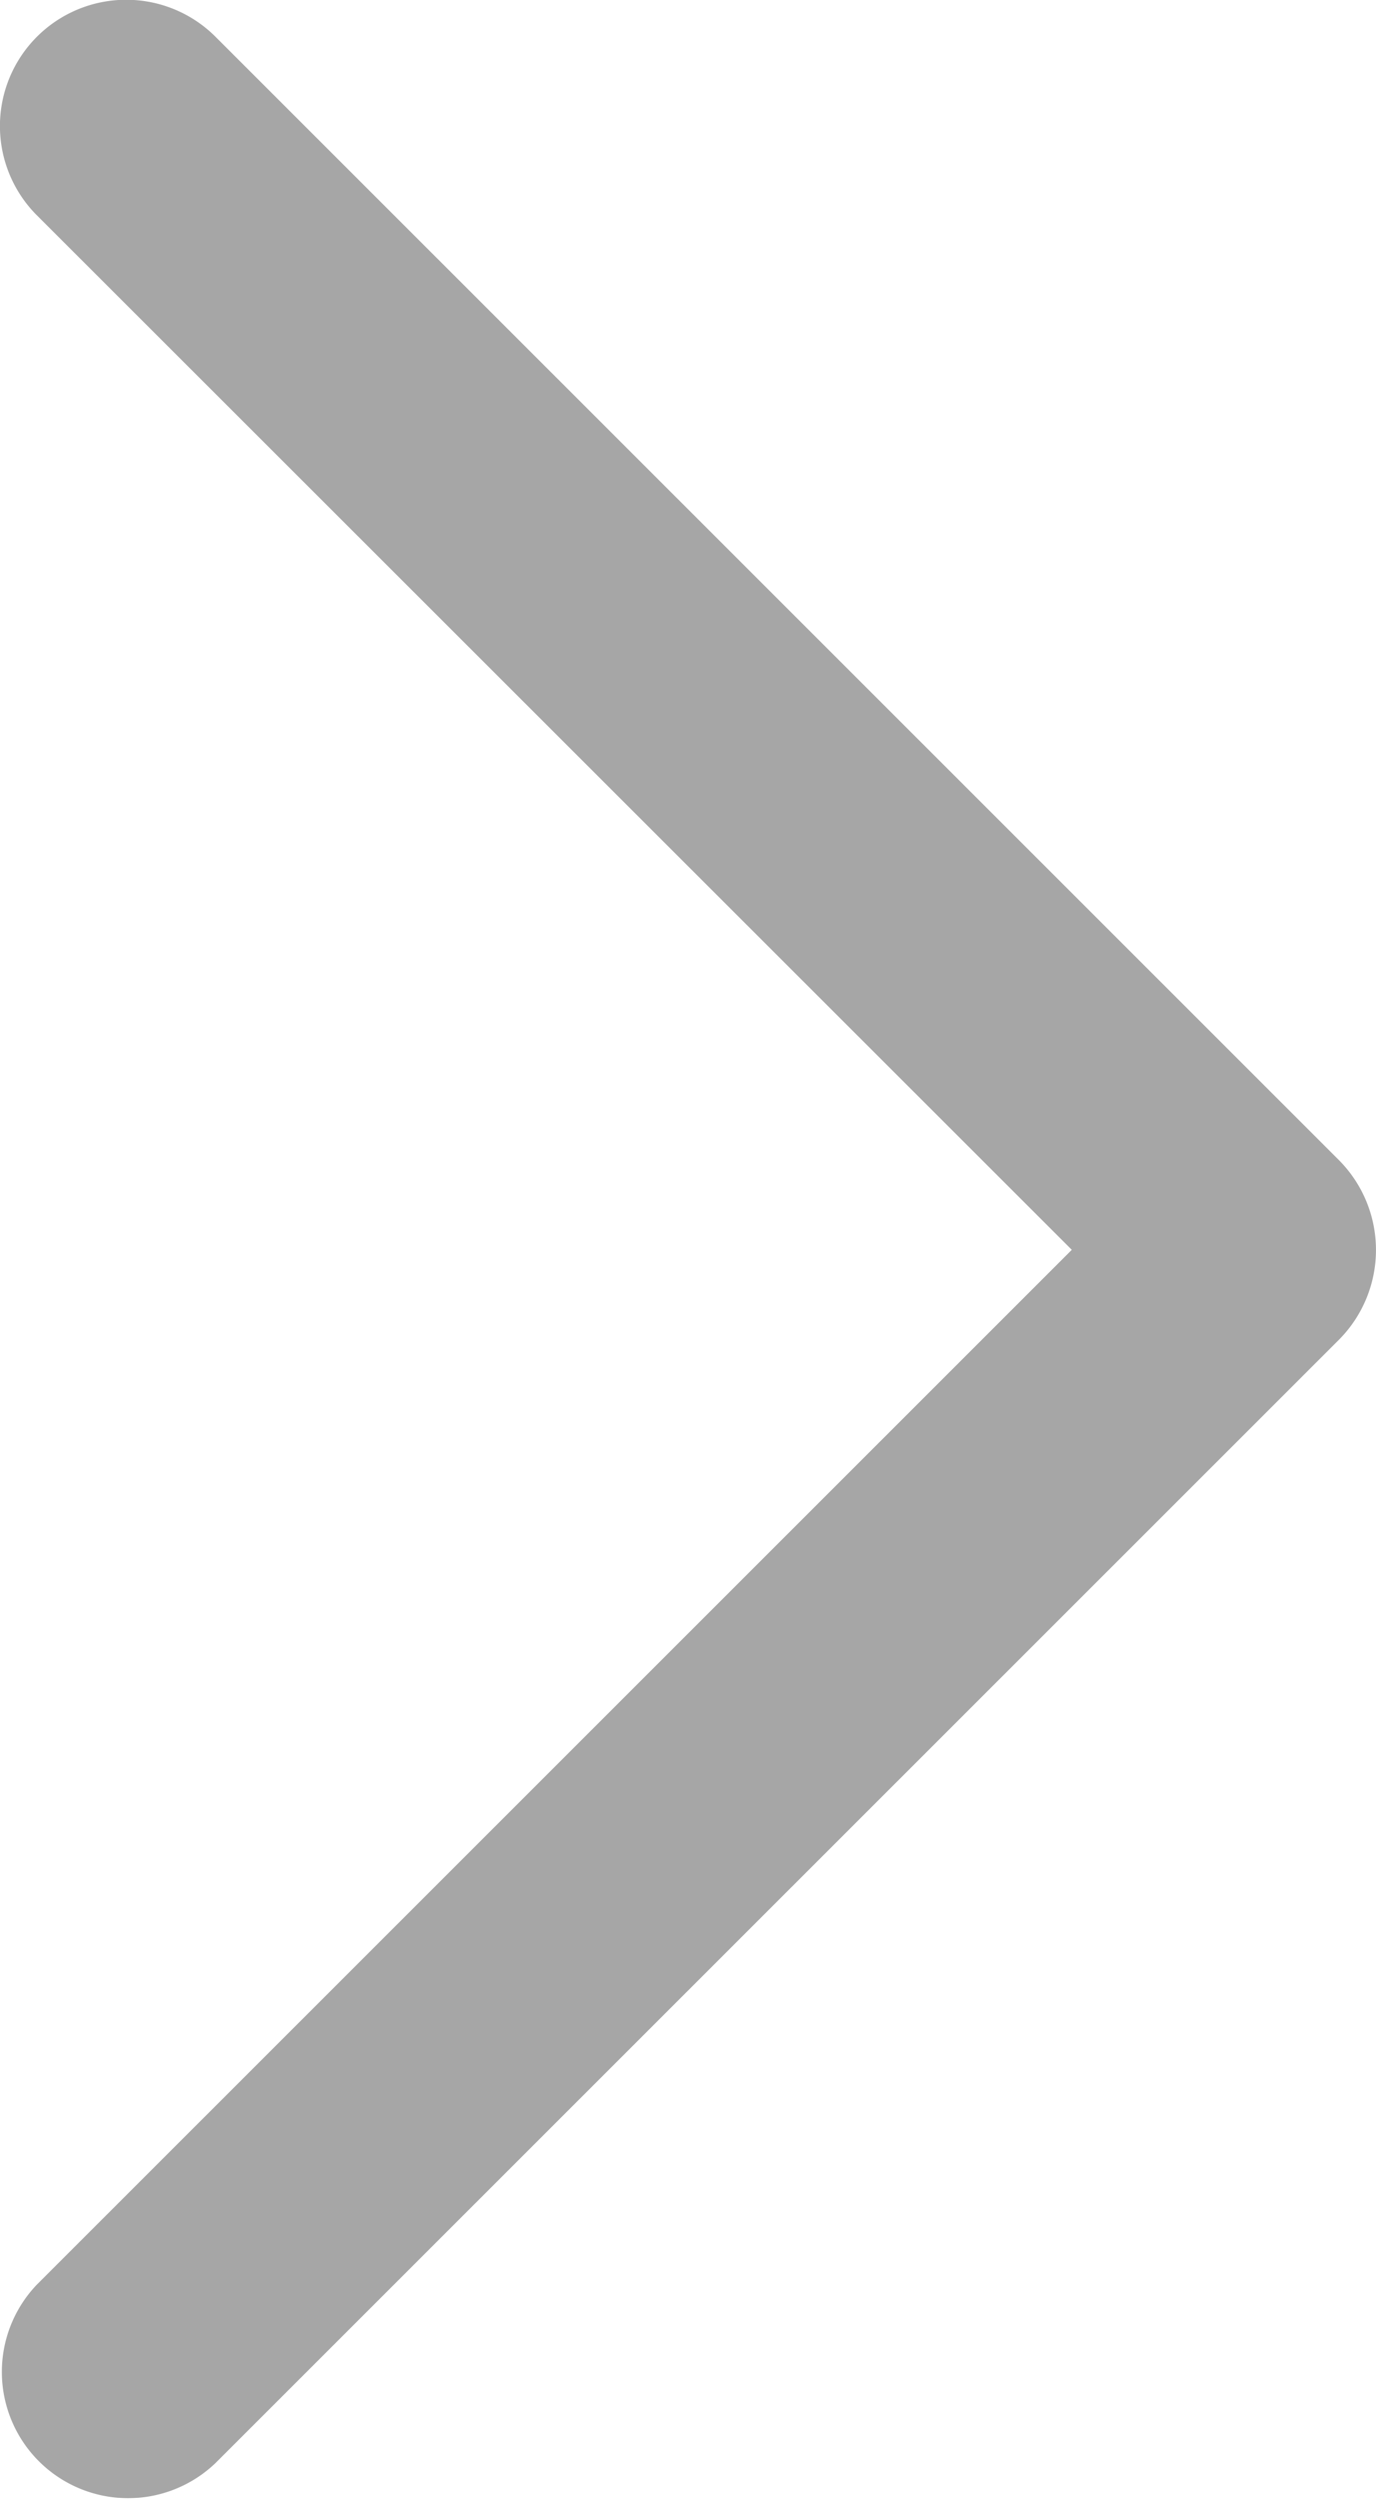 <svg xmlns="http://www.w3.org/2000/svg" width="28.184" height="51.188" viewBox="0 0 28.184 51.188">
  <path id="iconfinder_ChevronLeft_1031537" d="M11.718,33.411,34.736,56.422A2.585,2.585,0,0,0,38.4,52.771L17.2,31.585,38.393,10.4a2.586,2.586,0,0,0-3.659-3.654L11.715,29.757A2.608,2.608,0,0,0,11.718,33.411Z" transform="translate(39.153 57.178) rotate(180)" fill="#a6a6a6" fill-rule="evenodd"/>
</svg>
